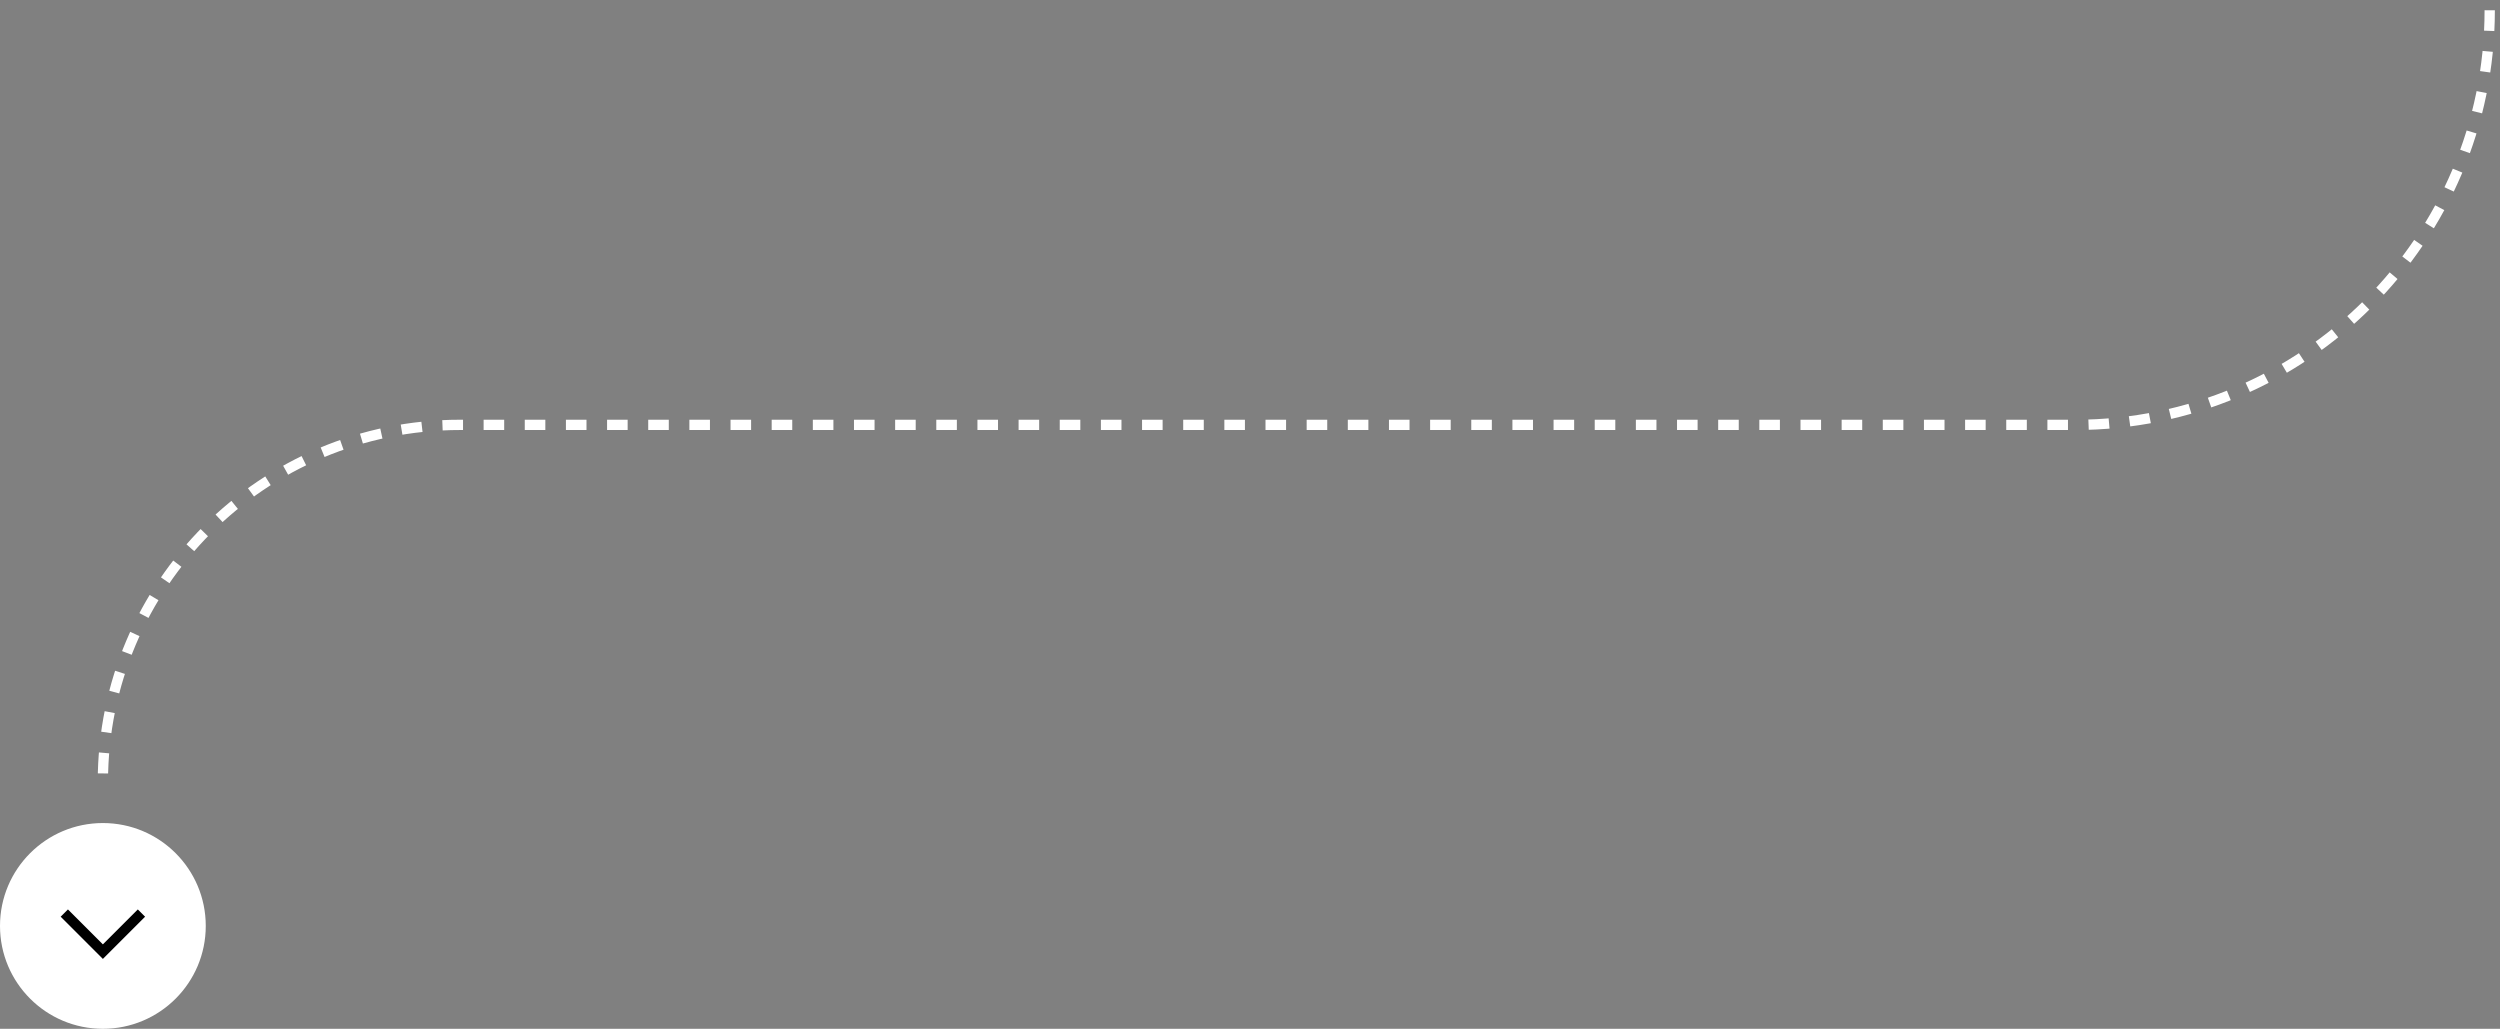 <svg xmlns="http://www.w3.org/2000/svg" width="243" height="100" viewBox="0 0 243 100" fill="none"><rect x="0" y="0" width="243" height="100" fill="#808080" stroke="none"/><path d="M242 1C242 23.256 223.958 41.298 201.701 41.298H44.702C25.536 41.298 10 56.835 10 76" stroke="white" stroke-dasharray="2 2"></path><path d="M10 100C4.477 100 0 95.523 0 90C0 84.477 4.477 80 10 80C15.523 80 20 84.477 20 90C20 95.523 15.523 100 10 100Z" fill="white"></path><path d="M13.75 88.75L10 92.5L6.25 88.75" stroke="black"></path></svg>